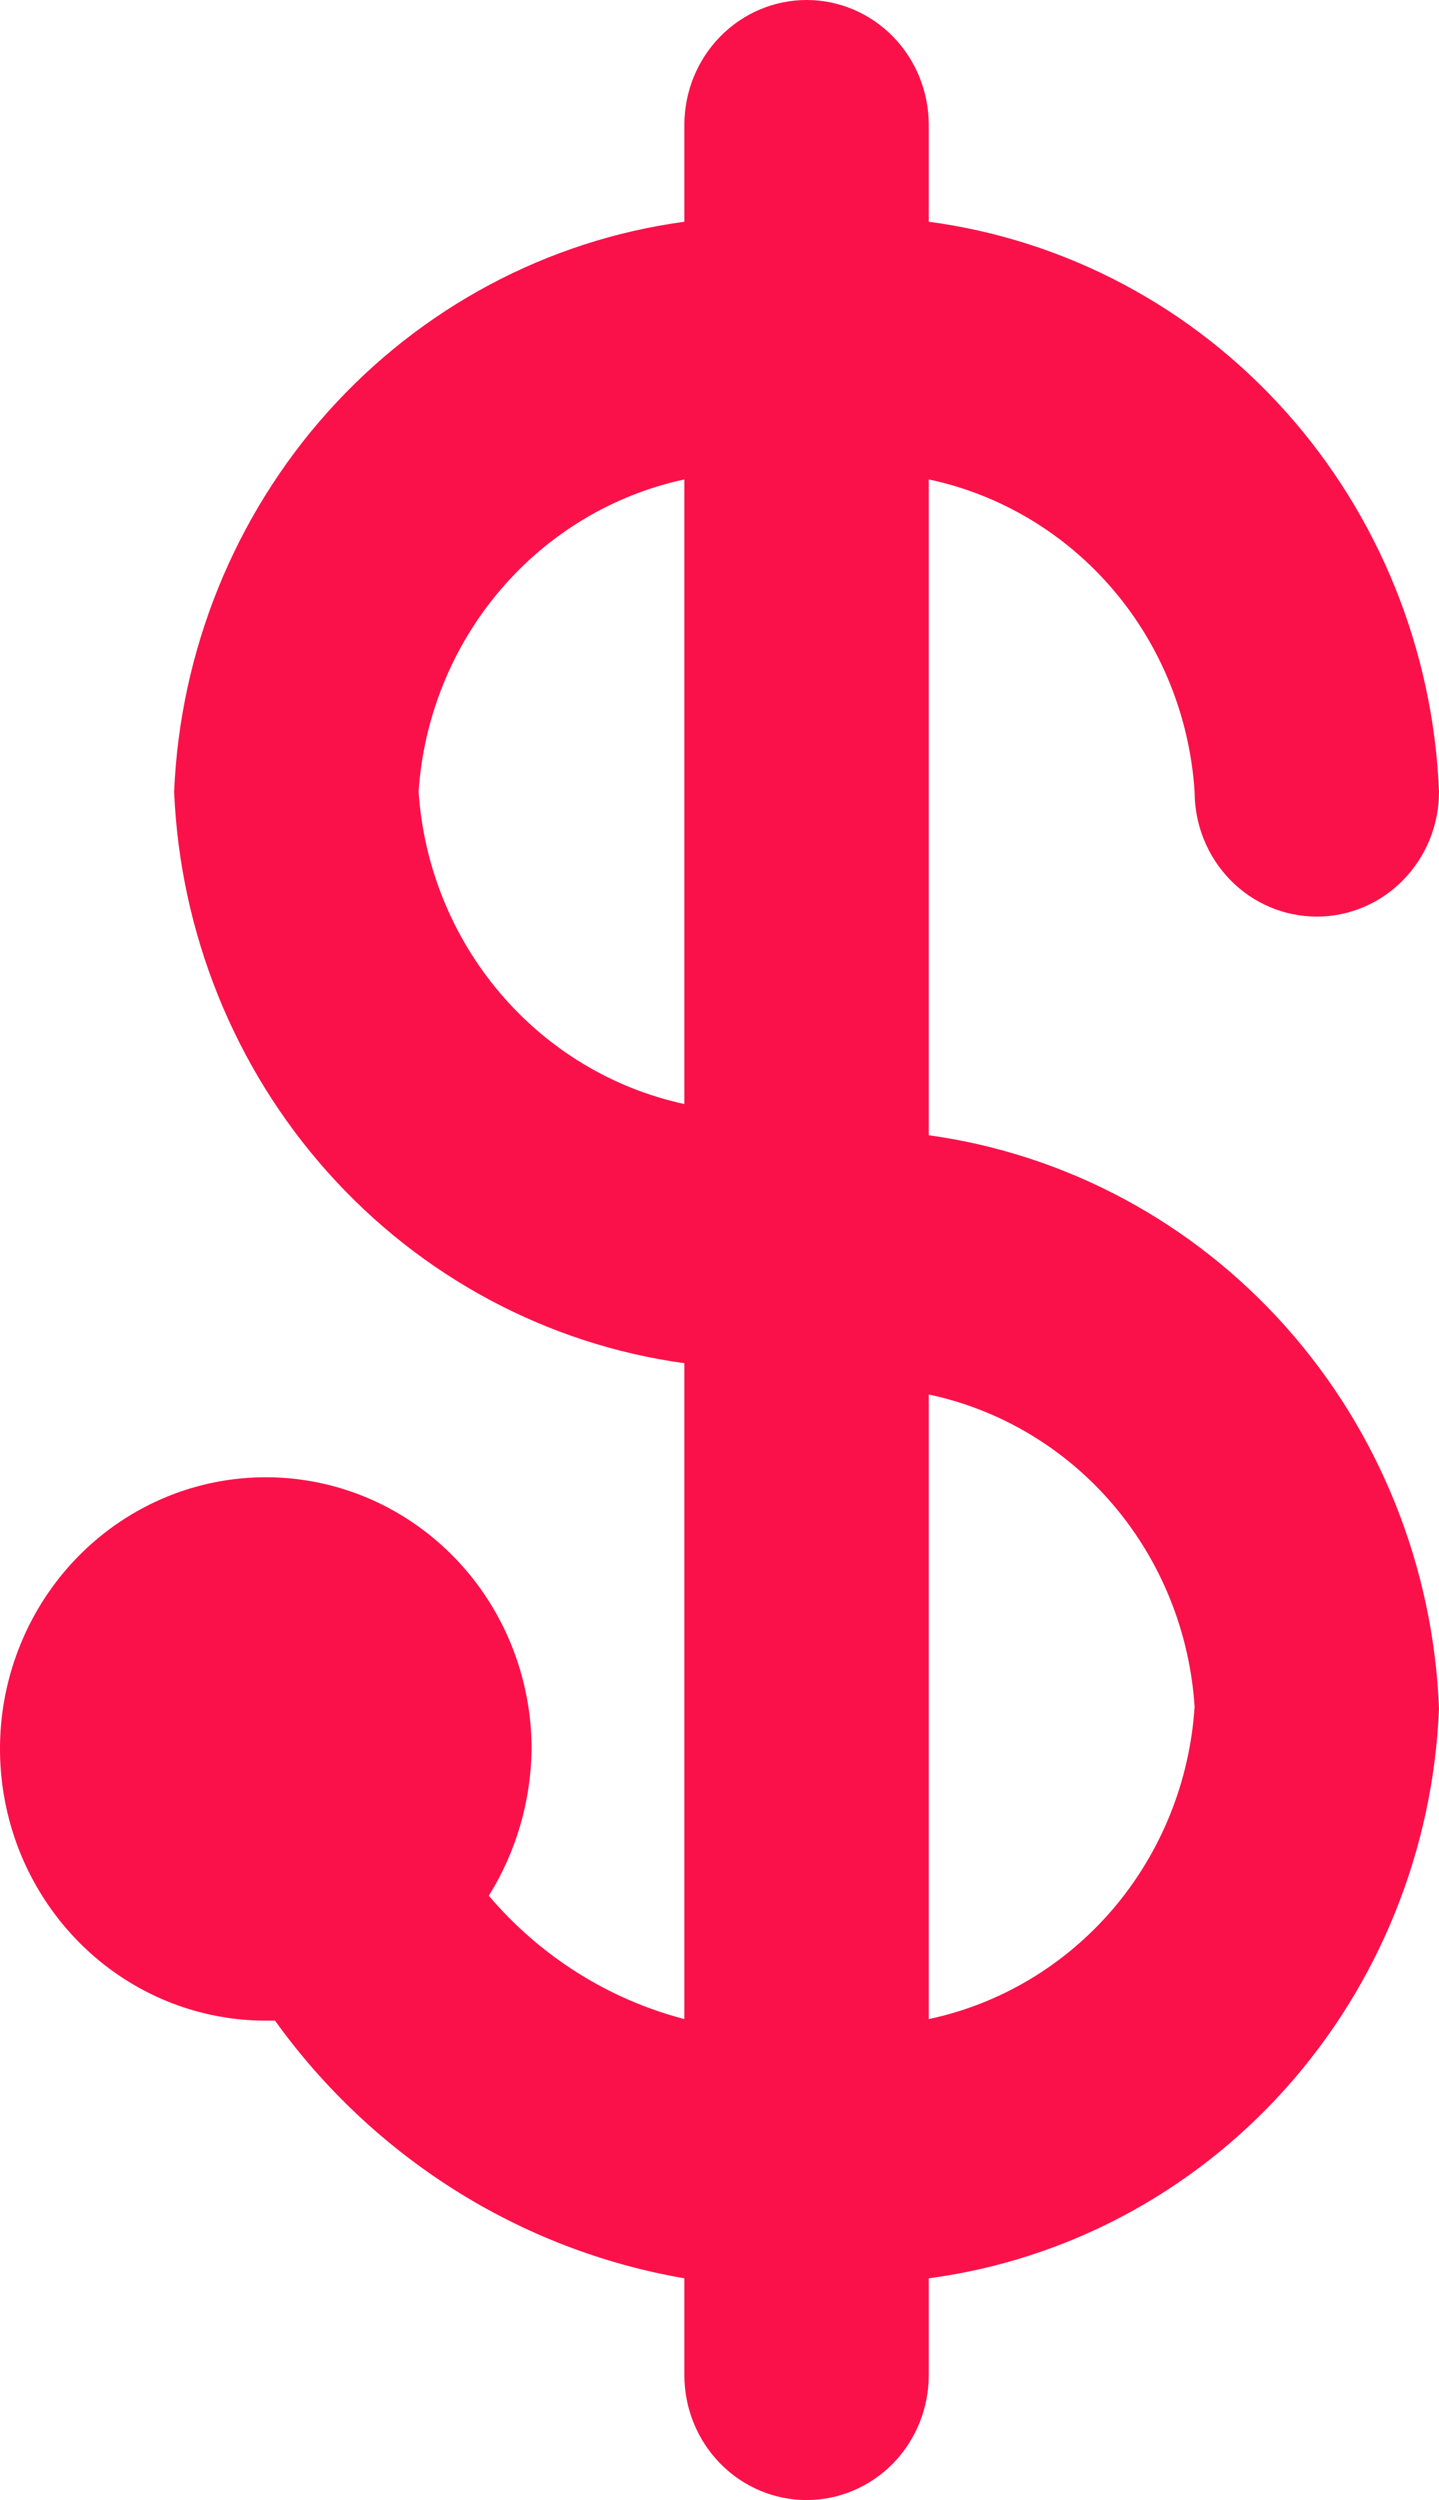 <svg width="19" height="33" viewBox="0 0 19 33" fill="none" xmlns="http://www.w3.org/2000/svg">
<path d="M12.263 14.985V6.328C13.209 6.529 14.064 7.04 14.698 7.785C15.332 8.529 15.709 9.466 15.773 10.45C15.773 10.888 15.943 11.307 16.245 11.616C16.548 11.926 16.959 12.099 17.386 12.099C17.814 12.099 18.225 11.926 18.527 11.616C18.83 11.307 19 10.888 19 10.45C18.925 8.586 18.208 6.809 16.975 5.432C15.743 4.056 14.074 3.168 12.263 2.927V1.649C12.263 1.212 12.093 0.792 11.791 0.483C11.488 0.174 11.078 0 10.65 0C10.222 0 9.811 0.174 9.509 0.483C9.206 0.792 9.036 1.212 9.036 1.649V2.927C7.227 3.172 5.561 4.061 4.329 5.436C3.097 6.812 2.378 8.587 2.299 10.45C2.378 12.316 3.095 14.094 4.327 15.473C5.558 16.852 7.225 17.745 9.036 17.994V26.651C8.033 26.39 7.133 25.822 6.454 25.023C6.815 24.444 7.011 23.773 7.019 23.086C7.019 22.376 6.813 21.683 6.428 21.093C6.042 20.503 5.494 20.044 4.853 19.772C4.211 19.501 3.506 19.43 2.825 19.568C2.144 19.706 1.519 20.048 1.028 20.549C0.537 21.051 0.203 21.69 0.067 22.386C-0.068 23.082 0.002 23.803 0.267 24.458C0.533 25.113 0.983 25.674 1.56 26.068C2.137 26.462 2.815 26.672 3.51 26.672H3.631C4.932 28.48 6.87 29.7 9.036 30.073V31.351C9.036 31.788 9.206 32.208 9.509 32.517C9.811 32.826 10.222 33 10.65 33C11.078 33 11.488 32.826 11.791 32.517C12.093 32.208 12.263 31.788 12.263 31.351V30.073C14.074 29.832 15.743 28.944 16.975 27.568C18.208 26.191 18.925 24.414 19 22.55C18.926 20.681 18.211 18.898 16.979 17.515C15.747 16.131 14.077 15.236 12.263 14.985V14.985ZM5.527 10.45C5.593 9.467 5.972 8.532 6.606 7.788C7.239 7.044 8.092 6.532 9.036 6.328V14.573C8.092 14.369 7.239 13.856 6.606 13.112C5.972 12.368 5.593 11.434 5.527 10.45ZM12.263 26.651V18.407C13.209 18.607 14.064 19.119 14.698 19.863C15.332 20.608 15.709 21.544 15.773 22.529C15.709 23.514 15.332 24.45 14.698 25.195C14.064 25.939 13.209 26.451 12.263 26.651V26.651Z" fill="#FB1149"/>
</svg>
